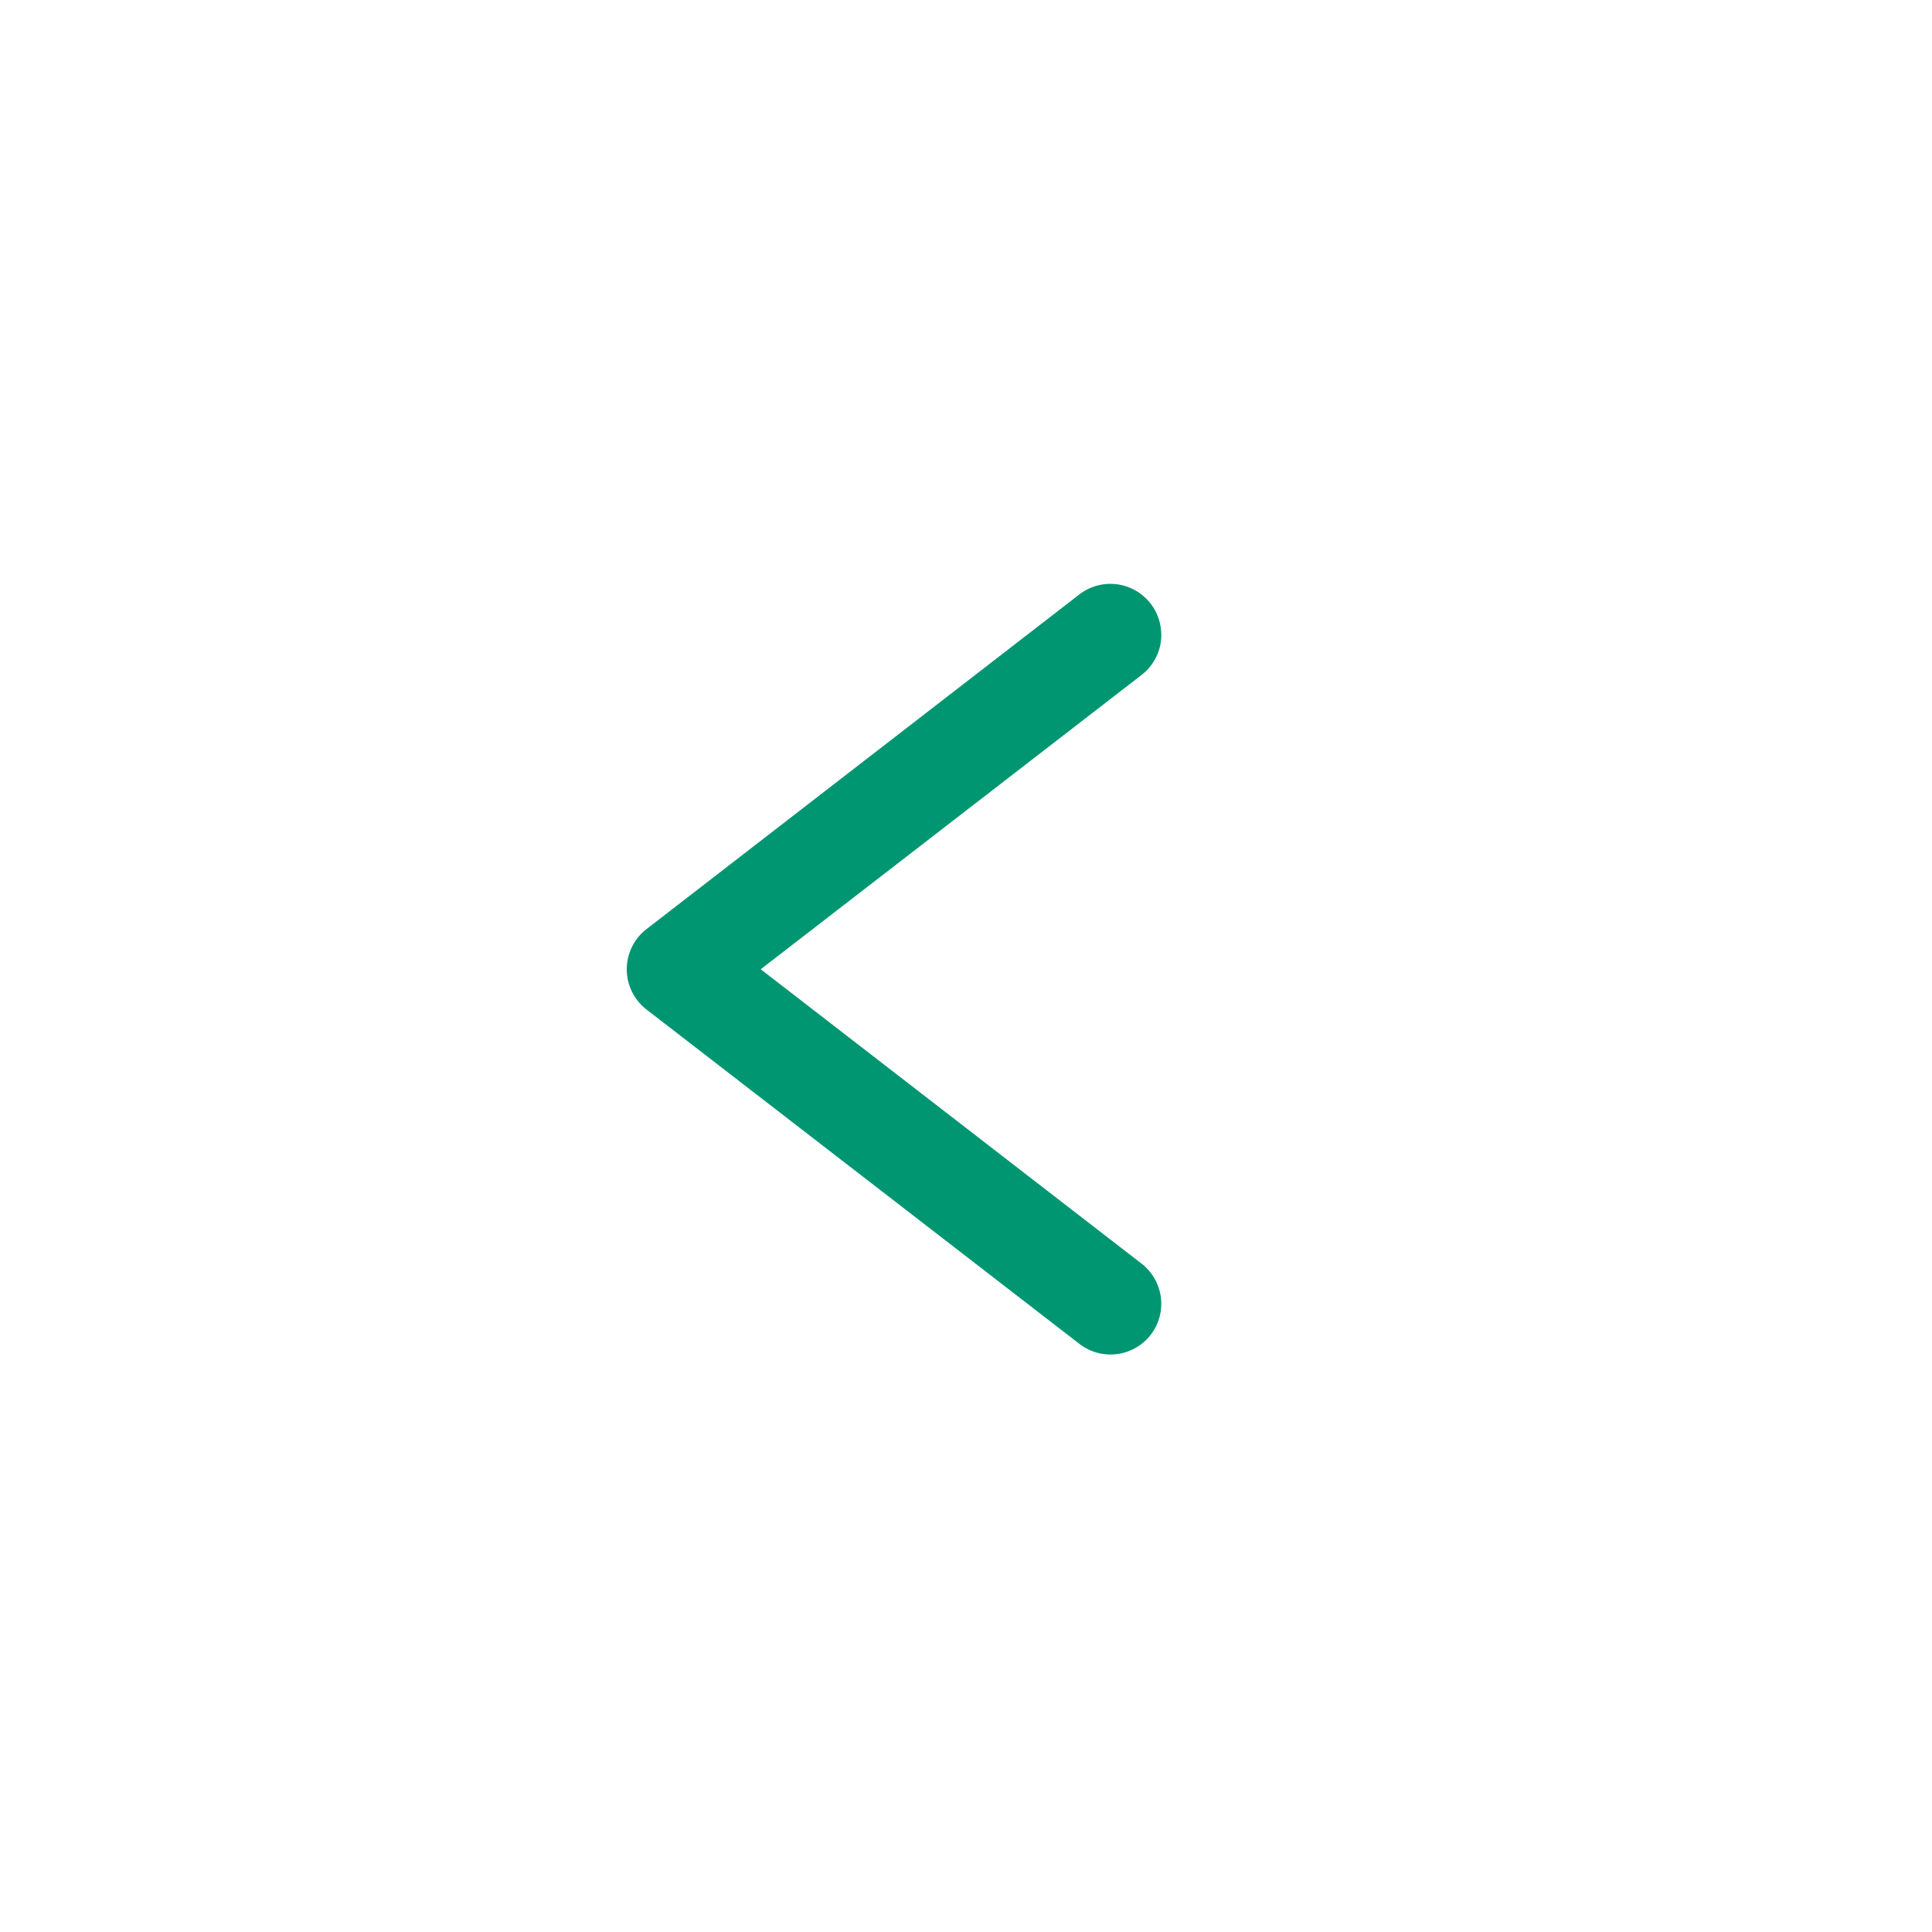<svg xmlns="http://www.w3.org/2000/svg" width="38" height="38" viewBox="0 0 38 38"><circle cx="19" cy="19" r="19" fill="none"/><path d="M13.162,9.514a1,1,0,0,1-.792-.388L6.581,1.635.791,9.125a1,1,0,0,1-1.4.18,1,1,0,0,1-.18-1.4L5.789-.612a1,1,0,0,1,1.582,0L13.952,7.9a1,1,0,0,1-.79,1.612Z" transform="translate(13.328 25.645) rotate(-90)" fill="#019672"/></svg>